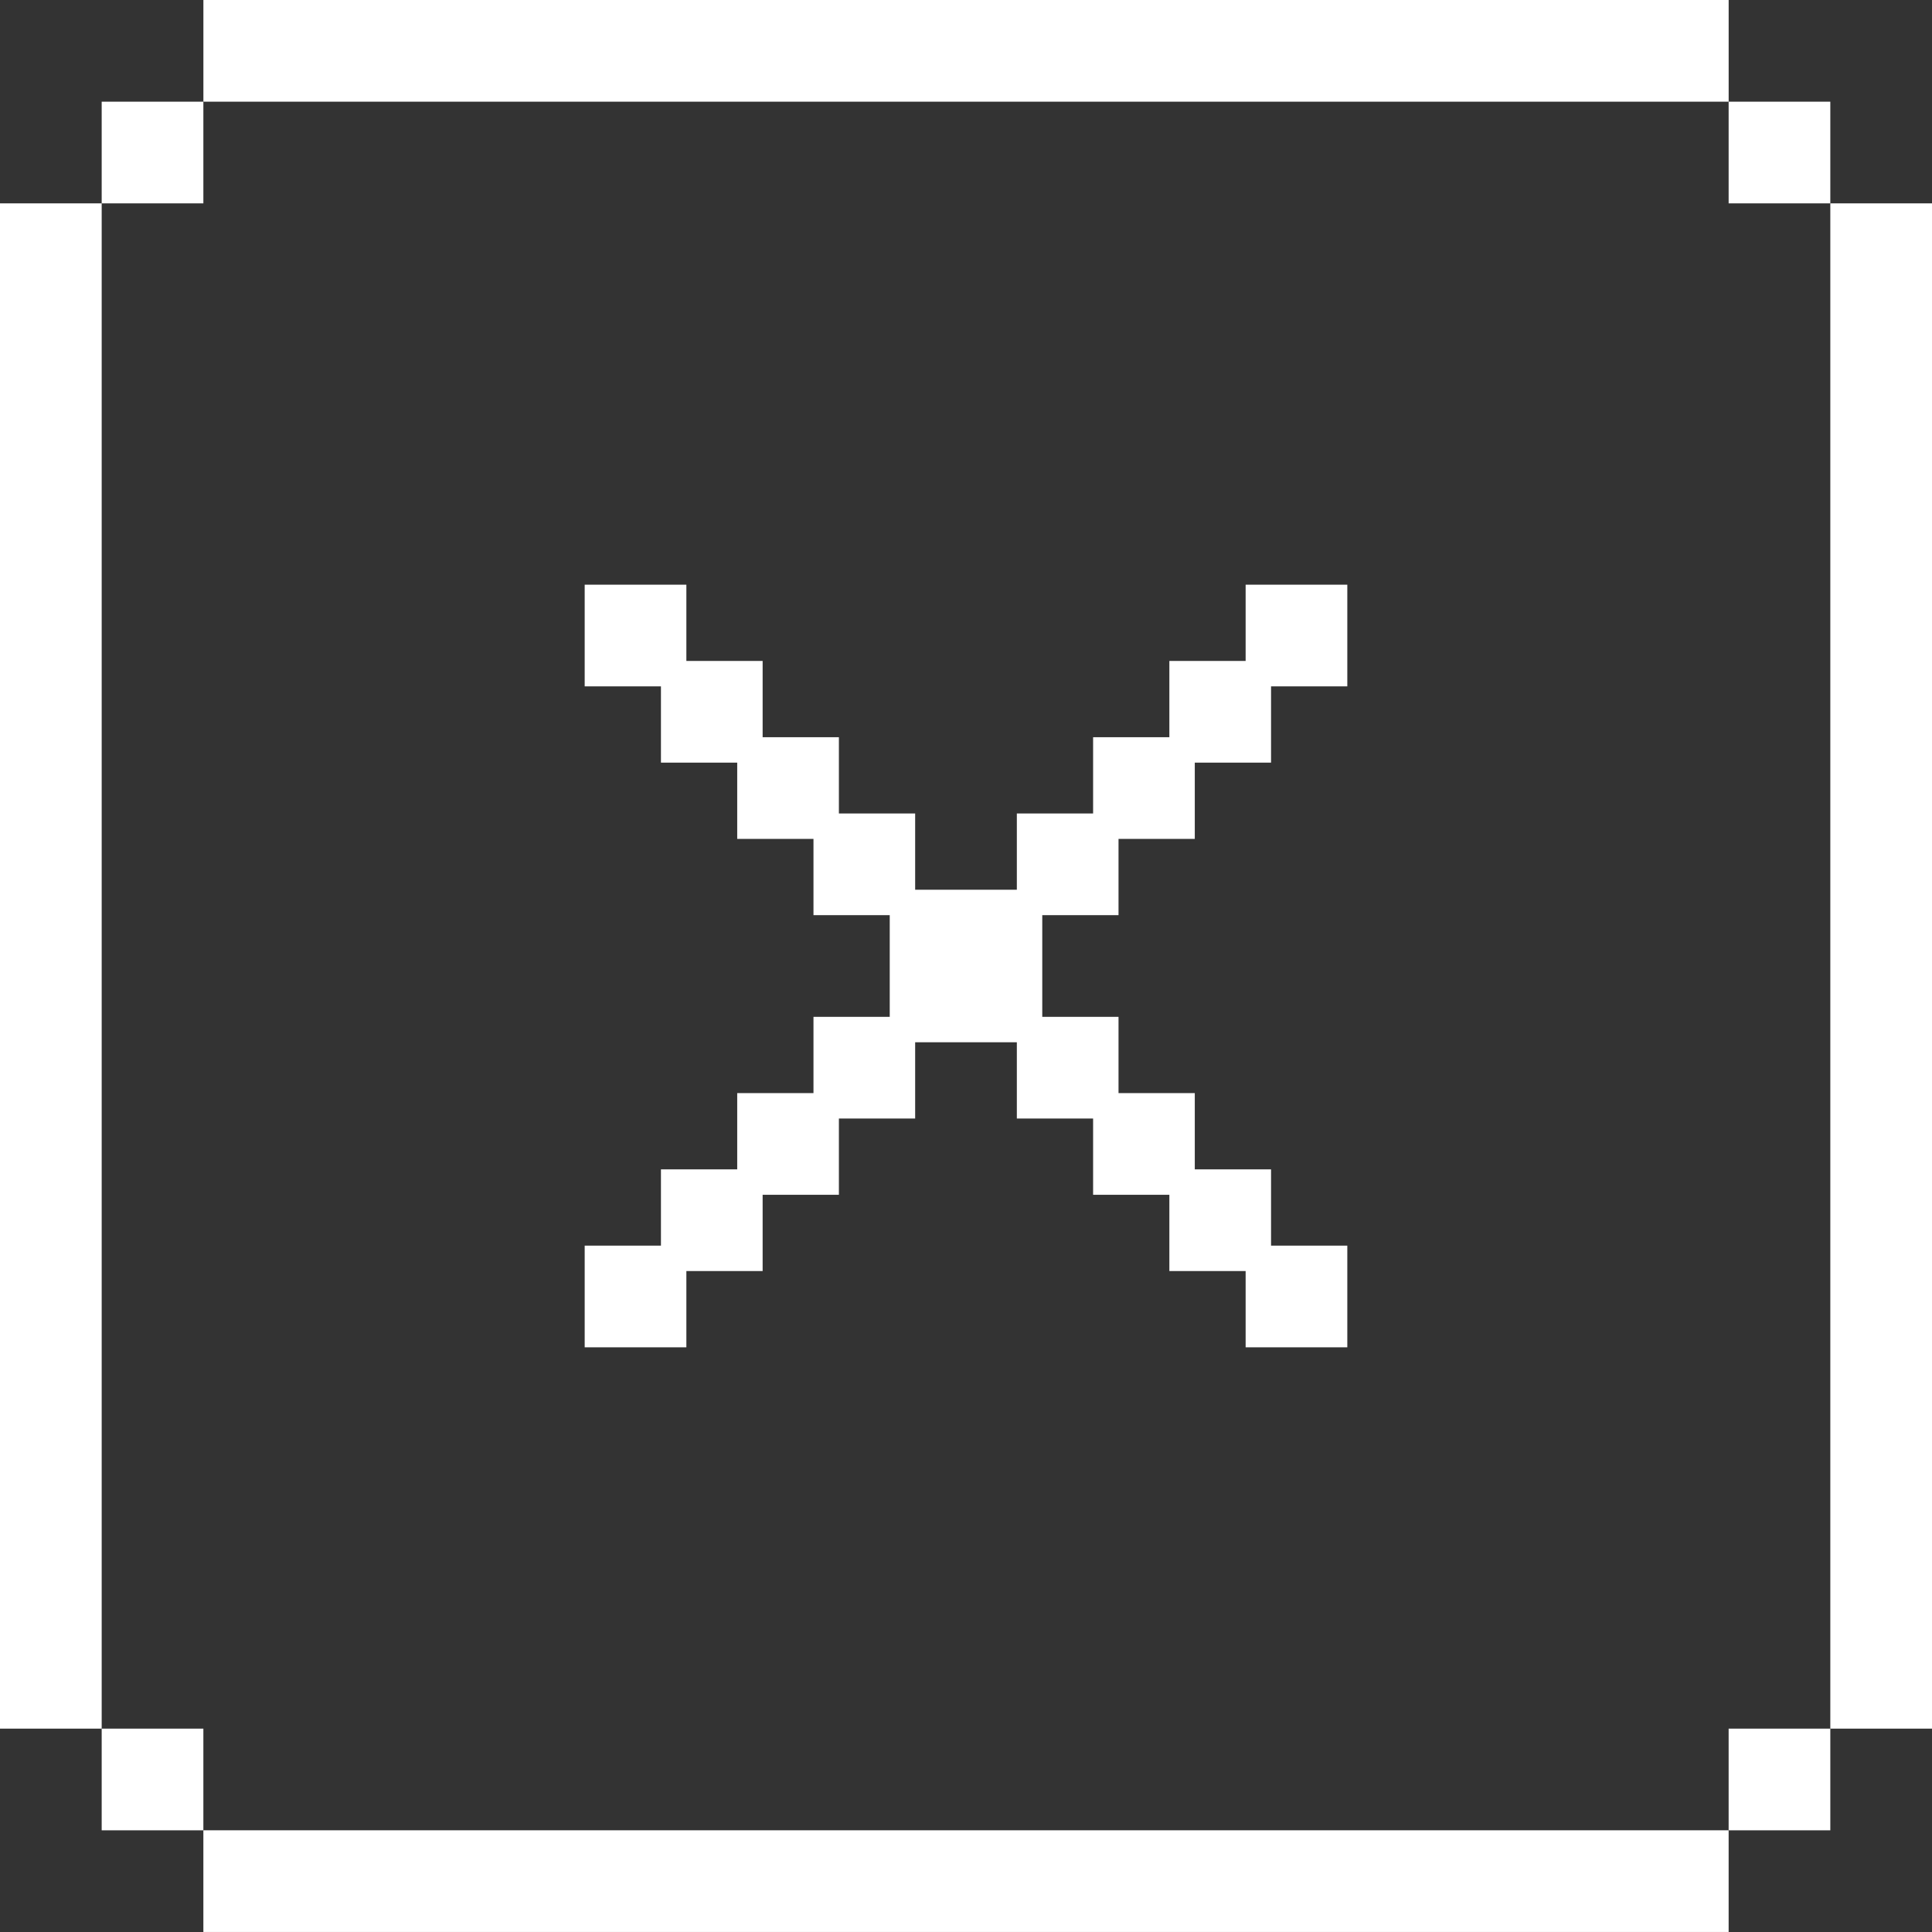 <?xml version="1.0" encoding="utf-8"?>
<!-- Generator: Adobe Illustrator 21.0.2, SVG Export Plug-In . SVG Version: 6.00 Build 0)  -->
<svg version="1.1" id="Layer_5" xmlns="http://www.w3.org/2000/svg" xmlns:xlink="http://www.w3.org/1999/xlink" x="0px" y="0px"
	 viewBox="0 0 76 76" style="enable-background:new 0 0 76 76;" xml:space="preserve">
<rect x="0" y="0" width="76" height="76" fill="#333333" stroke="none"/>
<style type="text/css">
	.st0{fill:#FFFFFF;}
</style>
<g>
	<rect x="0" y="8" class="st0" width="4" height="60"/>
	<rect x="72" y="8" class="st0" width="4" height="60"/>
	<rect x="36" y="-28" transform="matrix(-1.836970e-16 1 -1 -1.836970e-16 40.001 -36)" class="st0" width="4" height="60"/>
	<rect x="36" y="44" transform="matrix(-1.836970e-16 1 -1 -1.836970e-16 112 35.999)" class="st0" width="4" height="60"/>
	<rect x="4" y="4" class="st0" width="4" height="4"/>
	<rect x="68" y="4" class="st0" width="4" height="4"/>
	<rect x="4" y="68" class="st0" width="4" height="4"/>
	<rect x="23" y="49" class="st0" width="4" height="4"/>
	<rect x="26" y="46" class="st0" width="4" height="4"/>
	<rect x="29" y="43" class="st0" width="4" height="4"/>
	<rect x="32" y="40" class="st0" width="4" height="4"/>
	<rect x="32" y="32" class="st0" width="4" height="4"/>
	<rect x="35" y="35" class="st0" width="6" height="6"/>
	<rect x="29" y="29" class="st0" width="4" height="4"/>
	<rect x="26" y="26" class="st0" width="4" height="4"/>
	<rect x="23" y="23" class="st0" width="4" height="4"/>
	<rect x="43" y="43" class="st0" width="4" height="4"/>
	<rect x="40" y="40" class="st0" width="4" height="4"/>
	<rect x="40" y="32" class="st0" width="4" height="4"/>
	<rect x="46" y="46" class="st0" width="4" height="4"/>
	<rect x="49" y="49" class="st0" width="4" height="4"/>
	<rect x="43" y="29" class="st0" width="4" height="4"/>
	<rect x="46" y="26" class="st0" width="4" height="4"/>
	<rect x="49" y="23" class="st0" width="4" height="4"/>
	<rect x="68" y="68" class="st0" width="4" height="4"/>
</g>
</svg>
